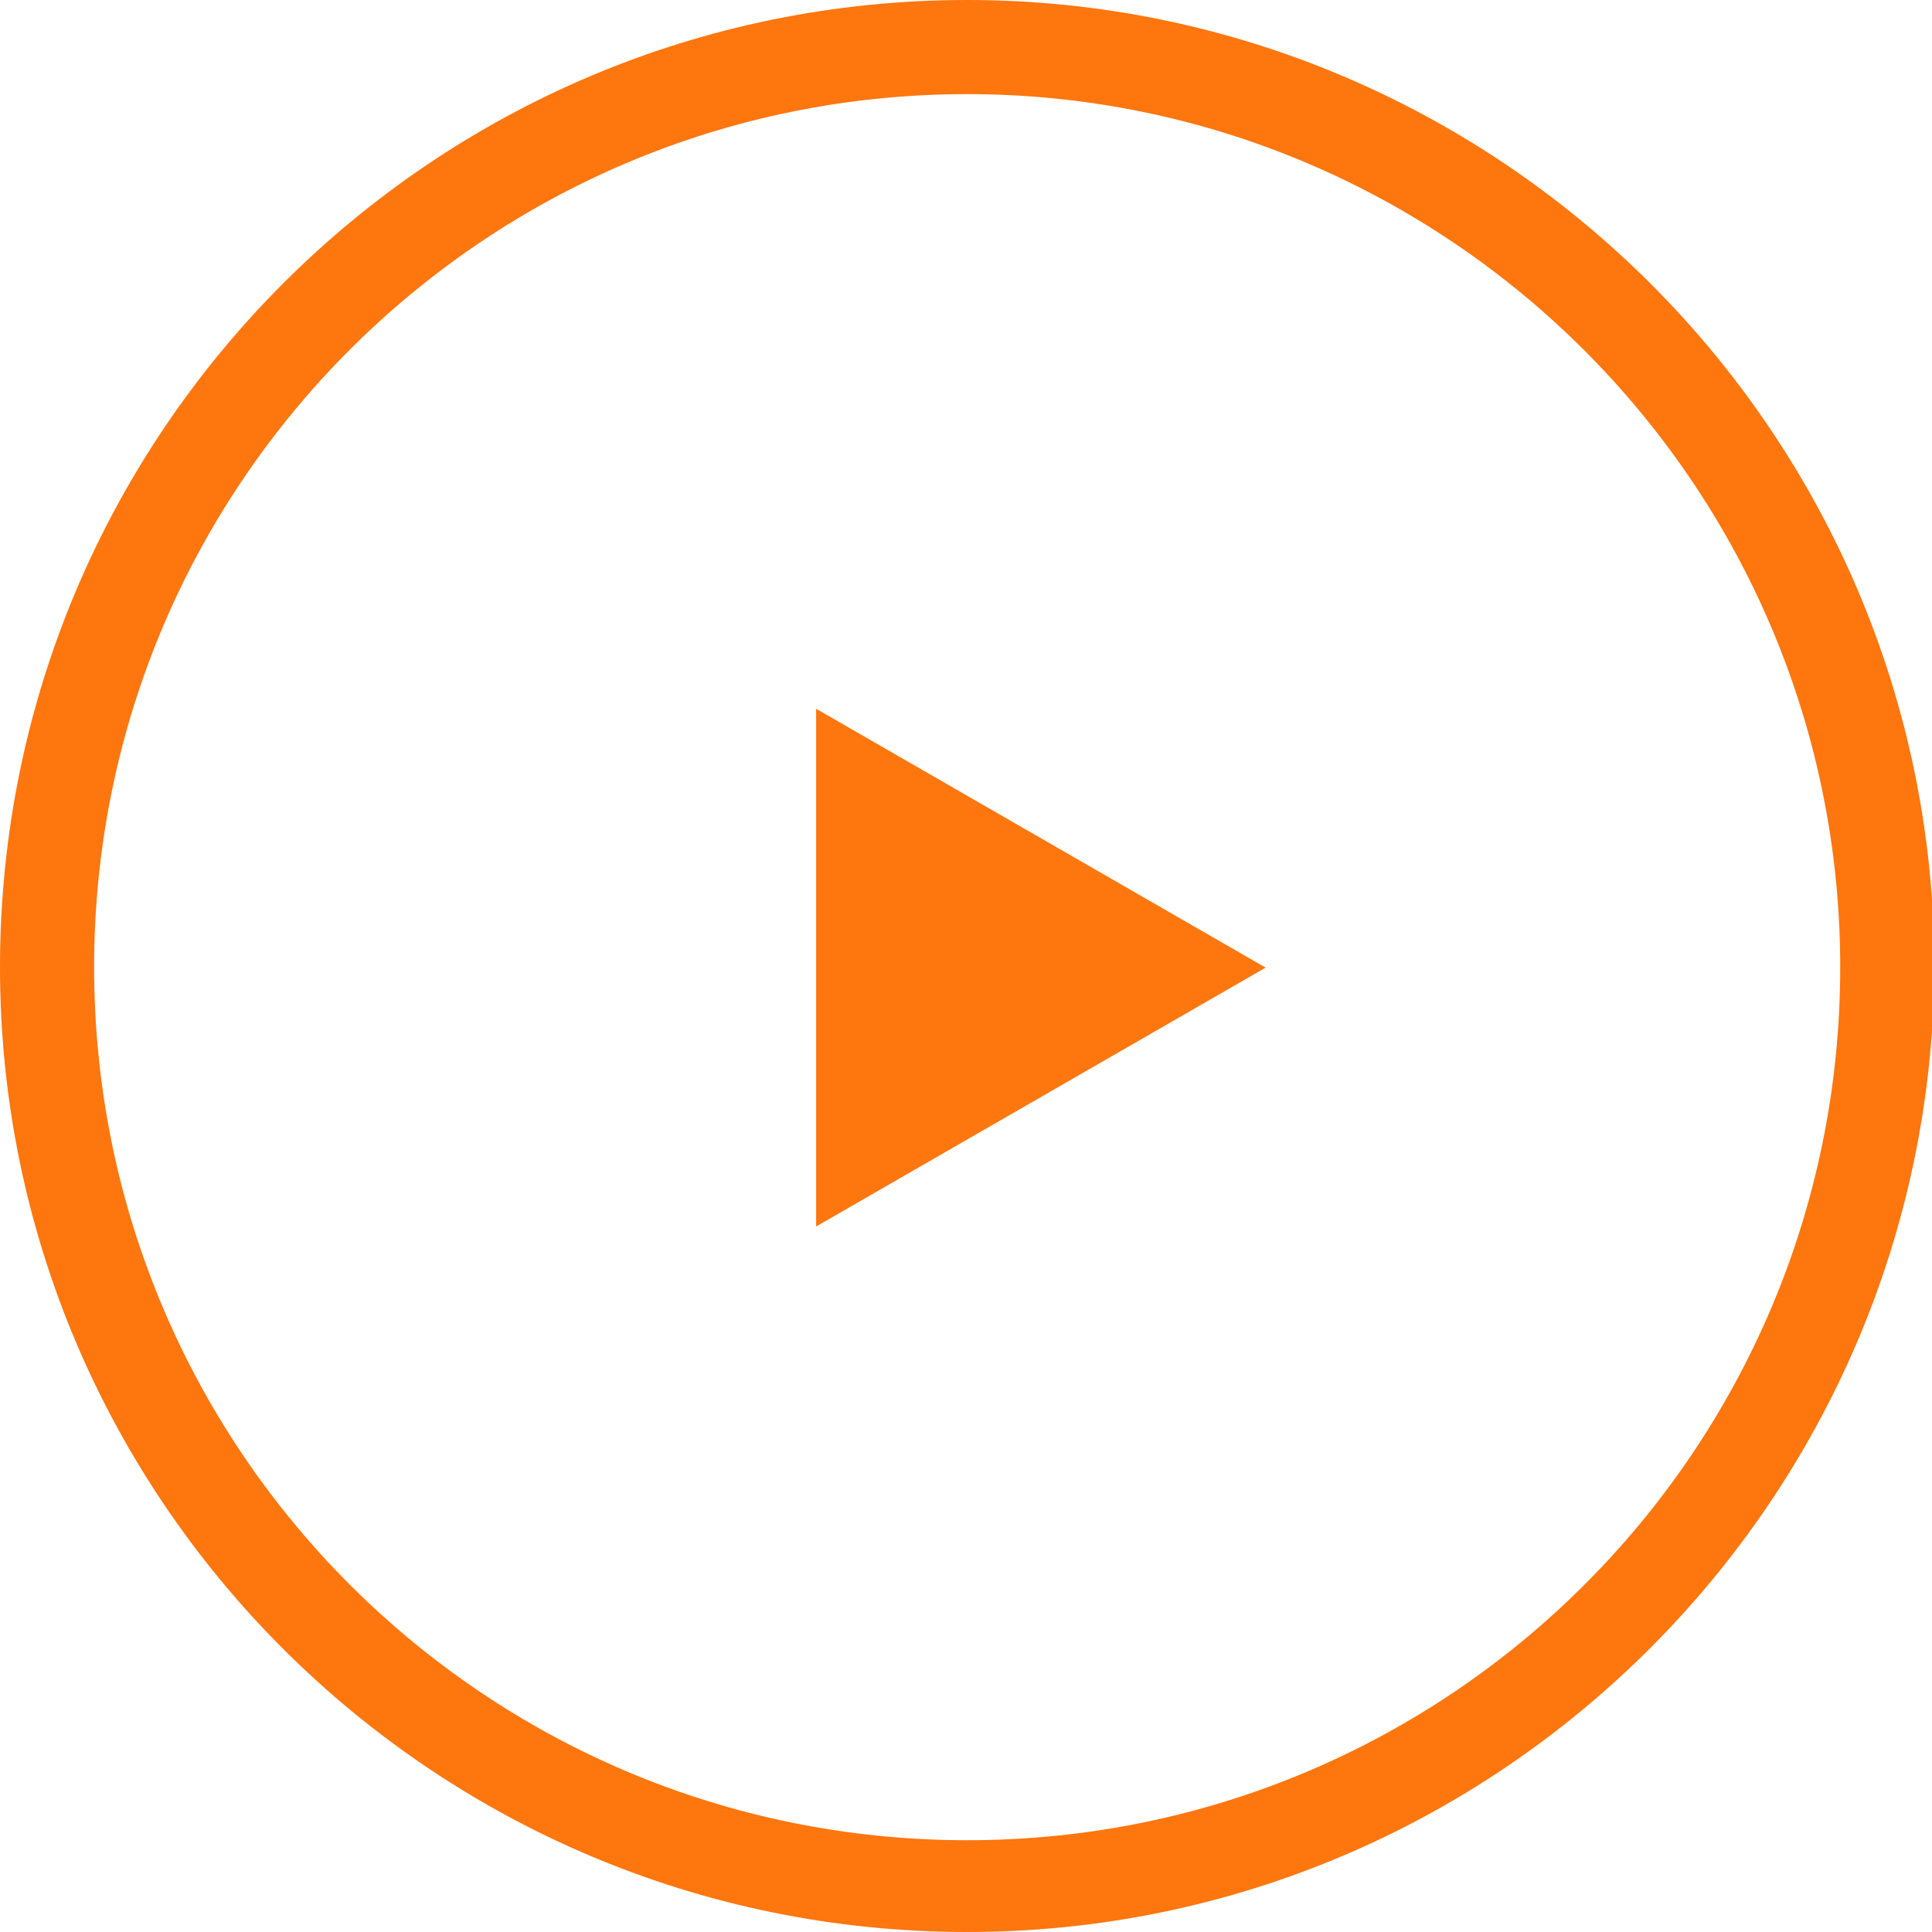 <?xml version="1.0" encoding="utf-8"?>
<!-- Generator: Adobe Illustrator 24.1.0, SVG Export Plug-In . SVG Version: 6.00 Build 0)  -->
<svg version="1.1" id="レイヤー_1" xmlns="http://www.w3.org/2000/svg" xmlns:xlink="http://www.w3.org/1999/xlink" x="0px"
	 y="0px" viewBox="0 0 82.1 82.1" style="enable-background:new 0 0 82.1 82.1;" xml:space="preserve">
<style type="text/css">
	.st0{fill:#FE760E;}
</style>
<g id="グループ_434" transform="translate(-563.518 -4209.381)">
	<g id="楕円形_75" transform="translate(567.518 4213.381)">
		<path class="st0" d="M37.1,78.1C14.4,78.1-4,59.7-4,37.1C-4,14.4,14.4-4,37.1-4c22.6,0,41.1,18.4,41.1,41.1
			C78.1,59.7,59.7,78.1,37.1,78.1z M37.1,0C16.6,0,0,16.6,0,37.1s16.6,37.1,37.1,37.1s37.1-16.6,37.1-37.1S57.5,0,37.1,0z"/>
	</g>
	<path id="パス_2002" class="st0" d="M617.3,4250.5l-19.1-11v22L617.3,4250.5z"/>
</g>
</svg>
